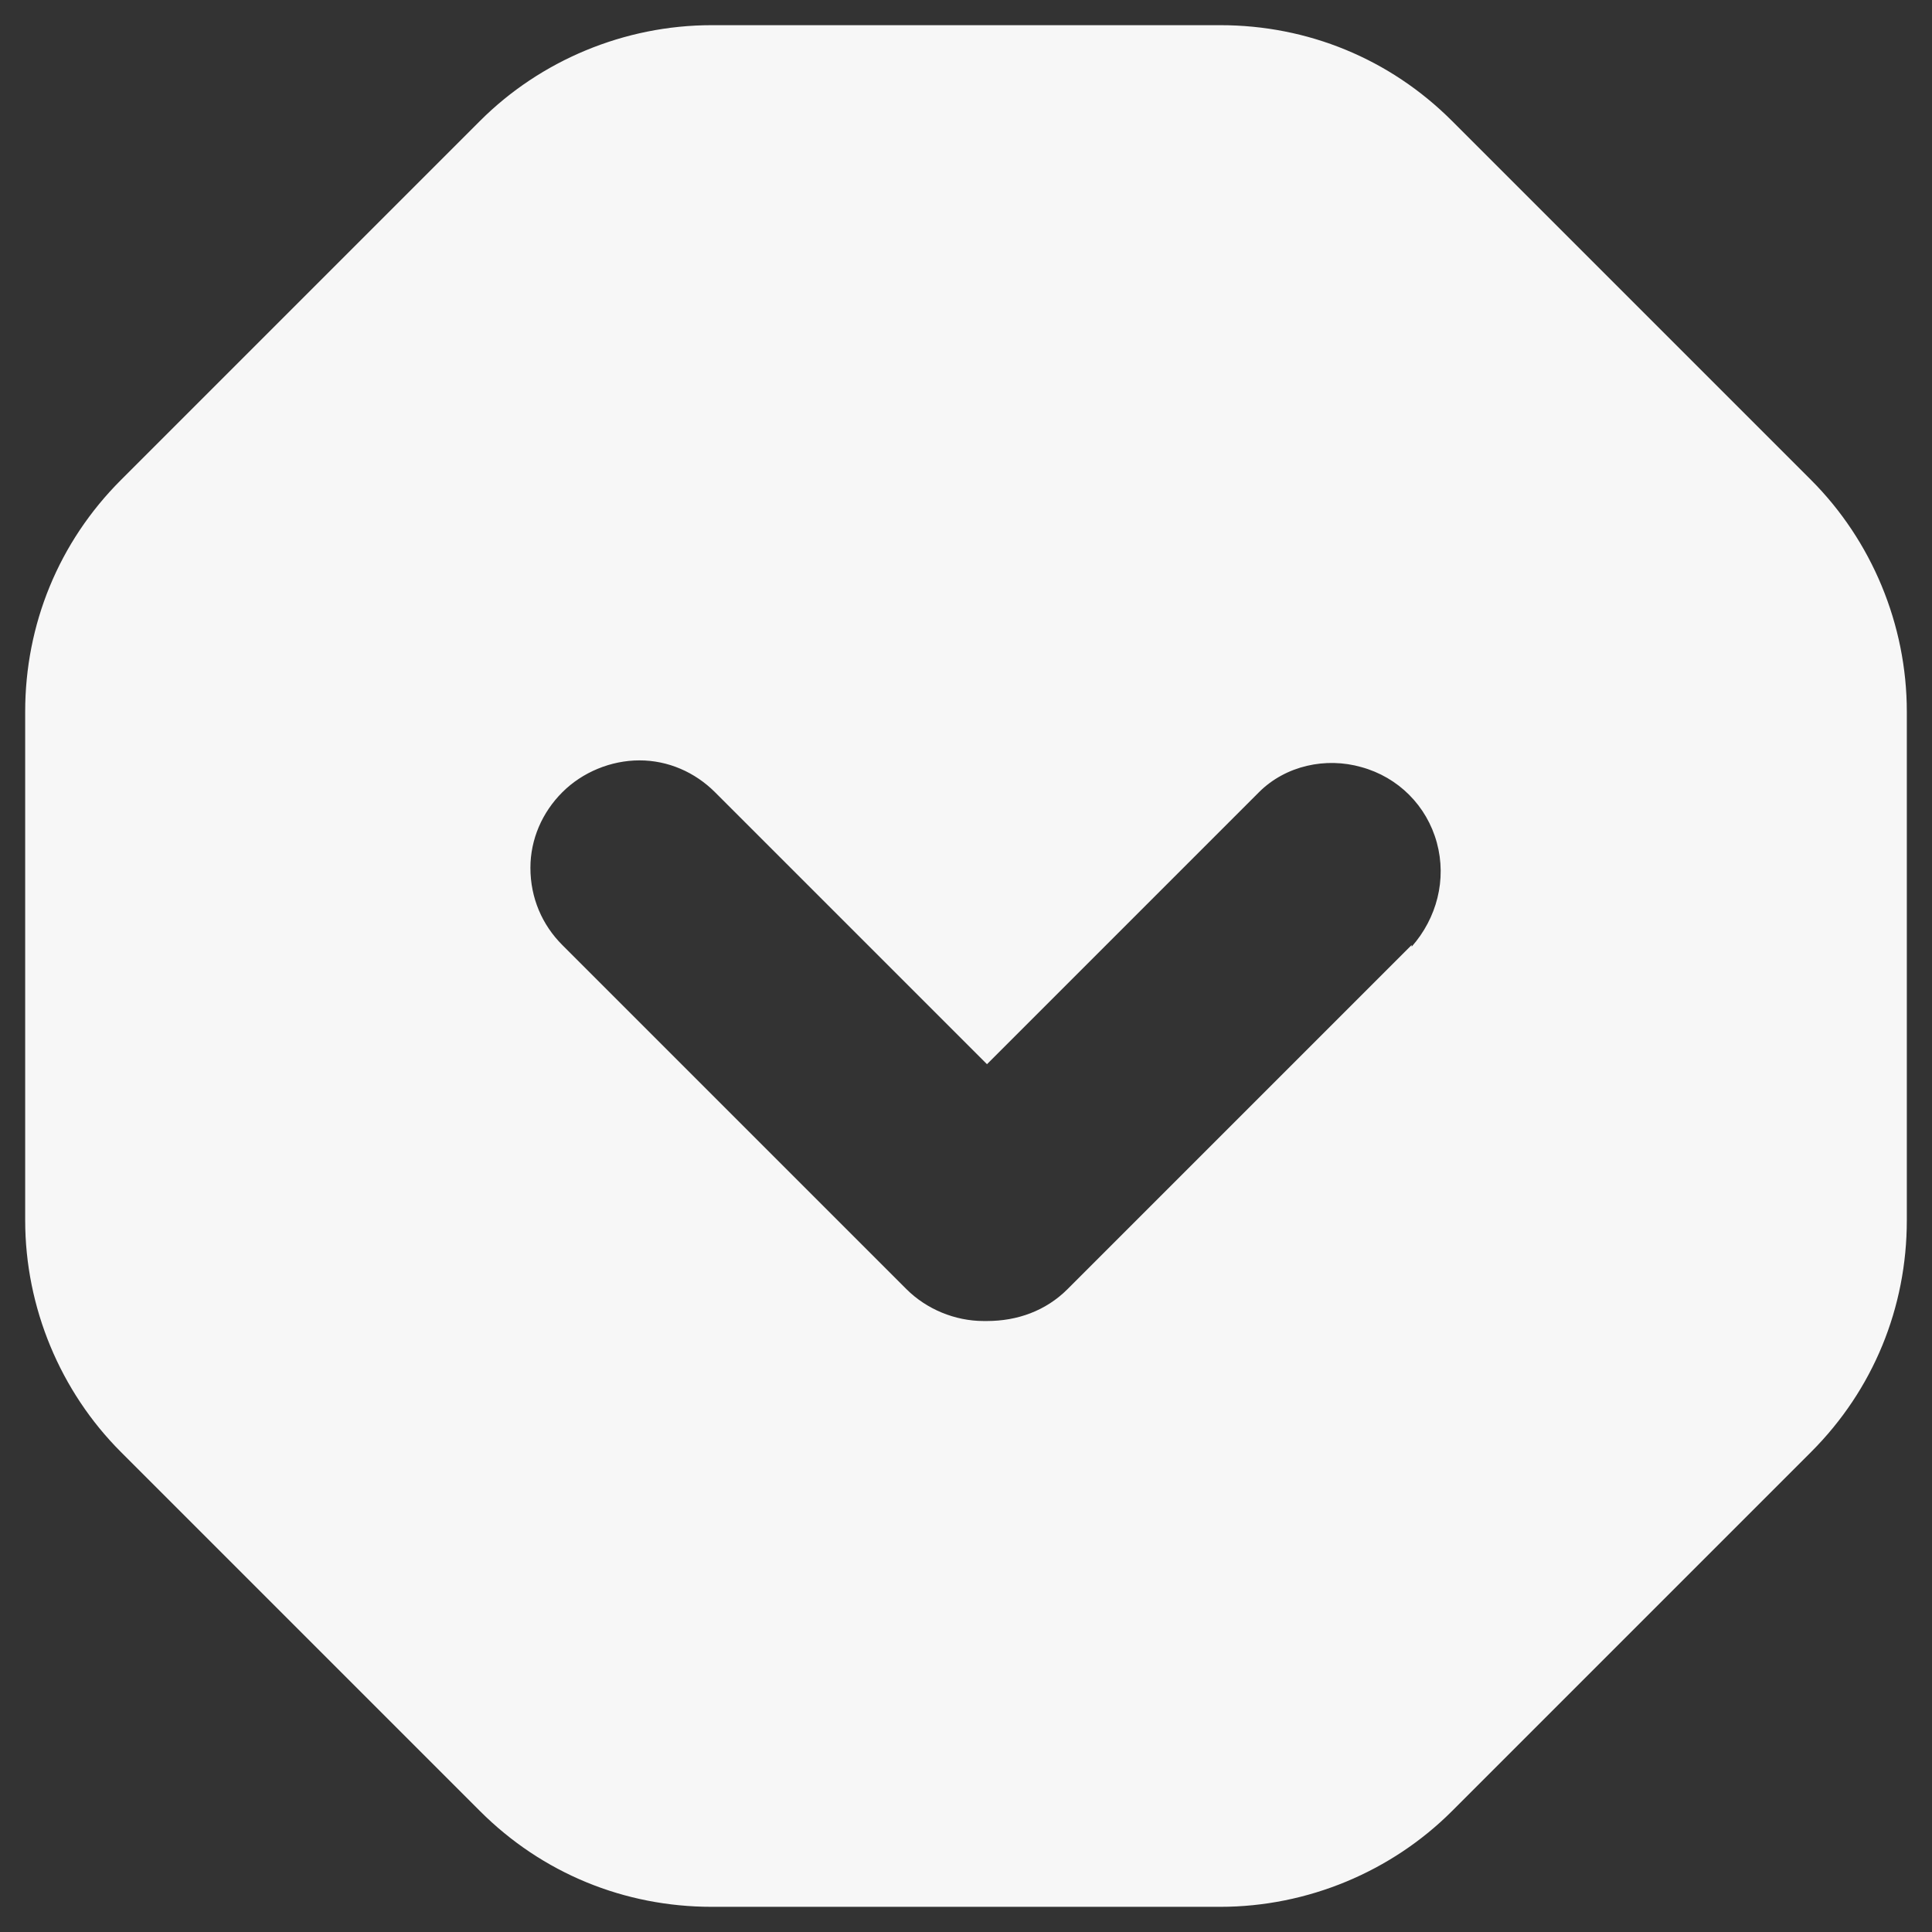 <?xml version="1.0" encoding="UTF-8"?>
<svg id="Layer_1" data-name="Layer 1" xmlns="http://www.w3.org/2000/svg" version="1.1" viewBox="0 0 115.1 115.1">
  <rect x="0" y="0" width="115.1" height="115.1" fill="#333333" stroke="none"/>
  <defs>
    <style>
      .cls-1 {
        fill: #f7f7f7;
        stroke-width: 0px;
      }
    </style>
  </defs>
  <path class="cls-1" d="M107.9,28.6l-21.4-21.4c-3.7-3.7-8.6-5.7-13.8-5.7h-30.3c-5.2,0-10.2,2.1-13.8,5.7L7.2,28.6c-3.7,3.7-5.7,8.6-5.7,13.8v30.3c0,5.2,2.1,10.2,5.7,13.8l21.4,21.4c3.7,3.7,8.6,5.7,13.8,5.7h30.3c5.2,0,10.2-2.1,13.8-5.7l21.4-21.4c3.7-3.7,5.7-8.6,5.7-13.8v-30.3c0-5.2-2.1-10.2-5.7-13.8ZM84.1,56.3l-20.5,20.5c-1.3,1.3-3,1.9-4.8,1.9h-.2c-1.7,0-3.4-.7-4.6-1.9l-20.5-20.5c-1.2-1.2-1.9-2.8-1.9-4.6,0-1.7.7-3.3,1.9-4.5,1.2-1.2,2.9-1.9,4.6-1.9h0c1.7,0,3.3.7,4.5,1.9l16.2,16.2,16.2-16.2c1.6-1.6,4-2.1,6.1-1.5,2.2.6,3.9,2.3,4.5,4.5.6,2.2,0,4.5-1.5,6.2Z"/>
</svg>
